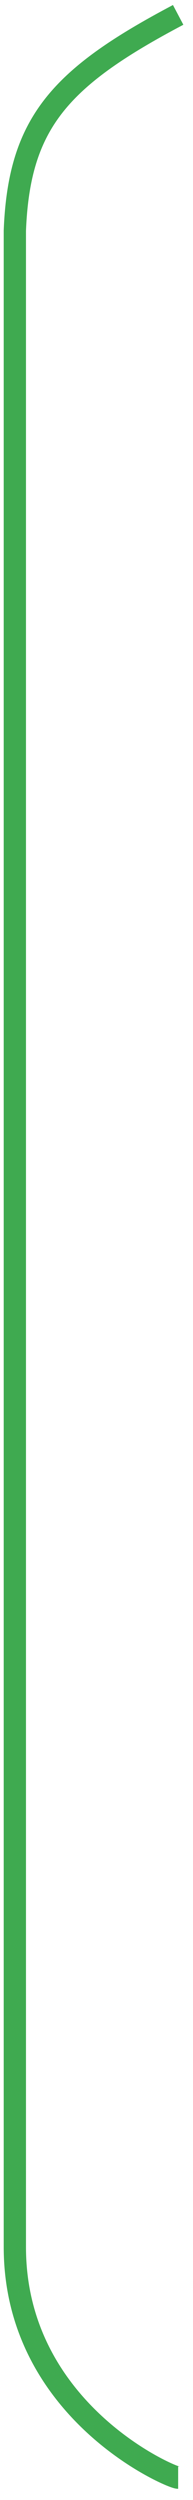 <svg xmlns="http://www.w3.org/2000/svg" width="13" height="168" viewBox="0 0 13 168" fill="none"><path d="M12 1C4.023 5.212 1.284 8.256 1 15.5V151C1 162 11.5 166.5 12 166.5" stroke="#3FAA50" stroke-width="1.5"></path></svg>